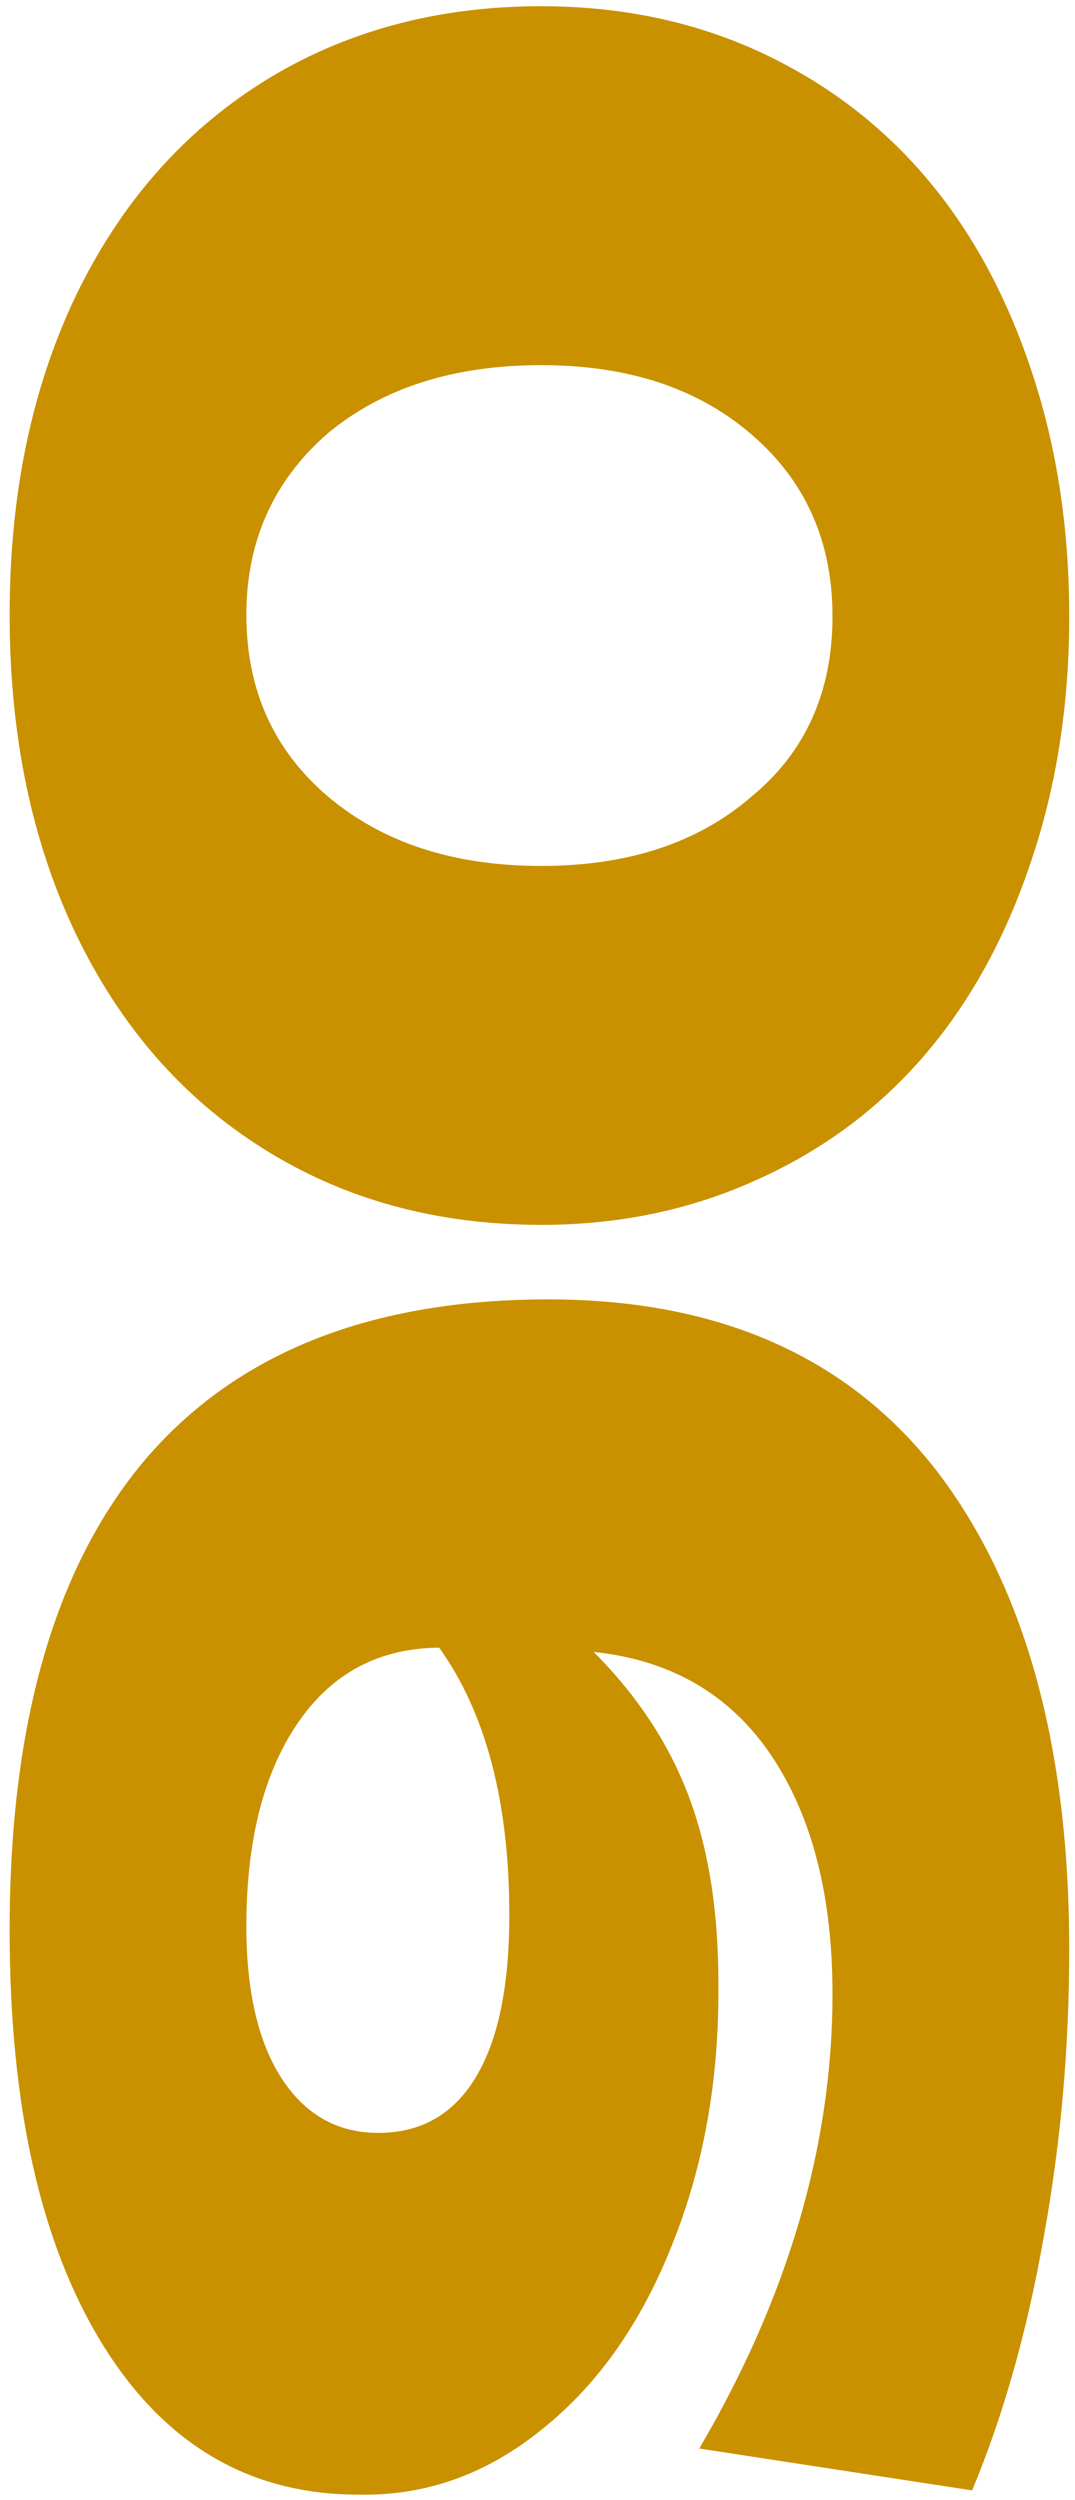 <?xml version="1.0" encoding="UTF-8"?> <svg xmlns="http://www.w3.org/2000/svg" width="68" height="158" viewBox="0 0 68 158" fill="none"> <path d="M34.234 0.393C39.166 0.393 43.694 1.319 47.819 3.172C51.973 5.055 55.5 7.67 58.399 11.018C61.298 14.365 63.555 18.43 65.169 23.212C66.812 28.024 67.635 33.27 67.635 38.948C67.635 44.597 66.812 49.813 65.169 54.595C63.555 59.377 61.298 63.442 58.399 66.789C55.5 70.137 51.973 72.737 47.819 74.59C43.664 76.473 39.136 77.414 34.234 77.414C27.599 77.414 21.726 75.8 16.615 72.573C11.534 69.374 7.589 64.846 4.78 58.988C2 53.16 0.61 46.45 0.61 38.859C0.61 31.267 2 24.557 4.78 18.729C7.589 12.901 11.534 8.388 16.615 5.19C21.726 1.992 27.599 0.393 34.234 0.393ZM34.234 54.729C39.734 54.729 44.172 53.265 47.55 50.336C50.957 47.526 52.66 43.73 52.66 38.948C52.66 34.226 50.957 30.4 47.55 27.471C44.172 24.542 39.734 23.078 34.234 23.078C28.705 23.078 24.207 24.512 20.74 27.382C17.303 30.37 15.584 34.196 15.584 38.859C15.584 43.581 17.303 47.407 20.74 50.336C24.207 53.265 28.705 54.729 34.234 54.729ZM34.683 82.124C45.472 82.124 53.677 85.755 59.296 93.018C64.855 100.311 67.635 110.383 67.635 123.235C67.635 129.422 67.097 135.474 66.02 141.392C64.974 147.34 63.465 152.675 61.492 157.397L44.232 154.752C49.851 145.188 52.66 135.609 52.66 126.014C52.66 119.798 51.36 114.761 48.76 110.906C46.16 107.08 42.424 104.913 37.552 104.405C40.302 107.155 42.304 110.189 43.559 113.506C44.815 116.824 45.443 120.769 45.443 125.342C45.502 131.349 44.531 136.849 42.528 141.84C40.556 146.832 37.806 150.732 34.279 153.541C30.782 156.381 26.912 157.756 22.668 157.666C15.793 157.666 10.399 154.498 6.483 148.162C2.568 141.825 0.61 133.098 0.61 121.979C0.61 108.888 3.479 98.966 9.218 92.211C14.986 85.486 23.475 82.124 34.683 82.124ZM23.923 134.802C26.643 134.802 28.705 133.621 30.11 131.26C31.515 128.928 32.217 125.521 32.217 121.038C32.217 113.895 30.738 108.261 27.779 104.136C23.953 104.166 20.964 105.765 18.812 108.933C16.66 112.101 15.584 116.375 15.584 121.755C15.584 125.82 16.316 129.003 17.781 131.305C19.275 133.636 21.323 134.802 23.923 134.802Z" fill="#C99100"></path> </svg> 